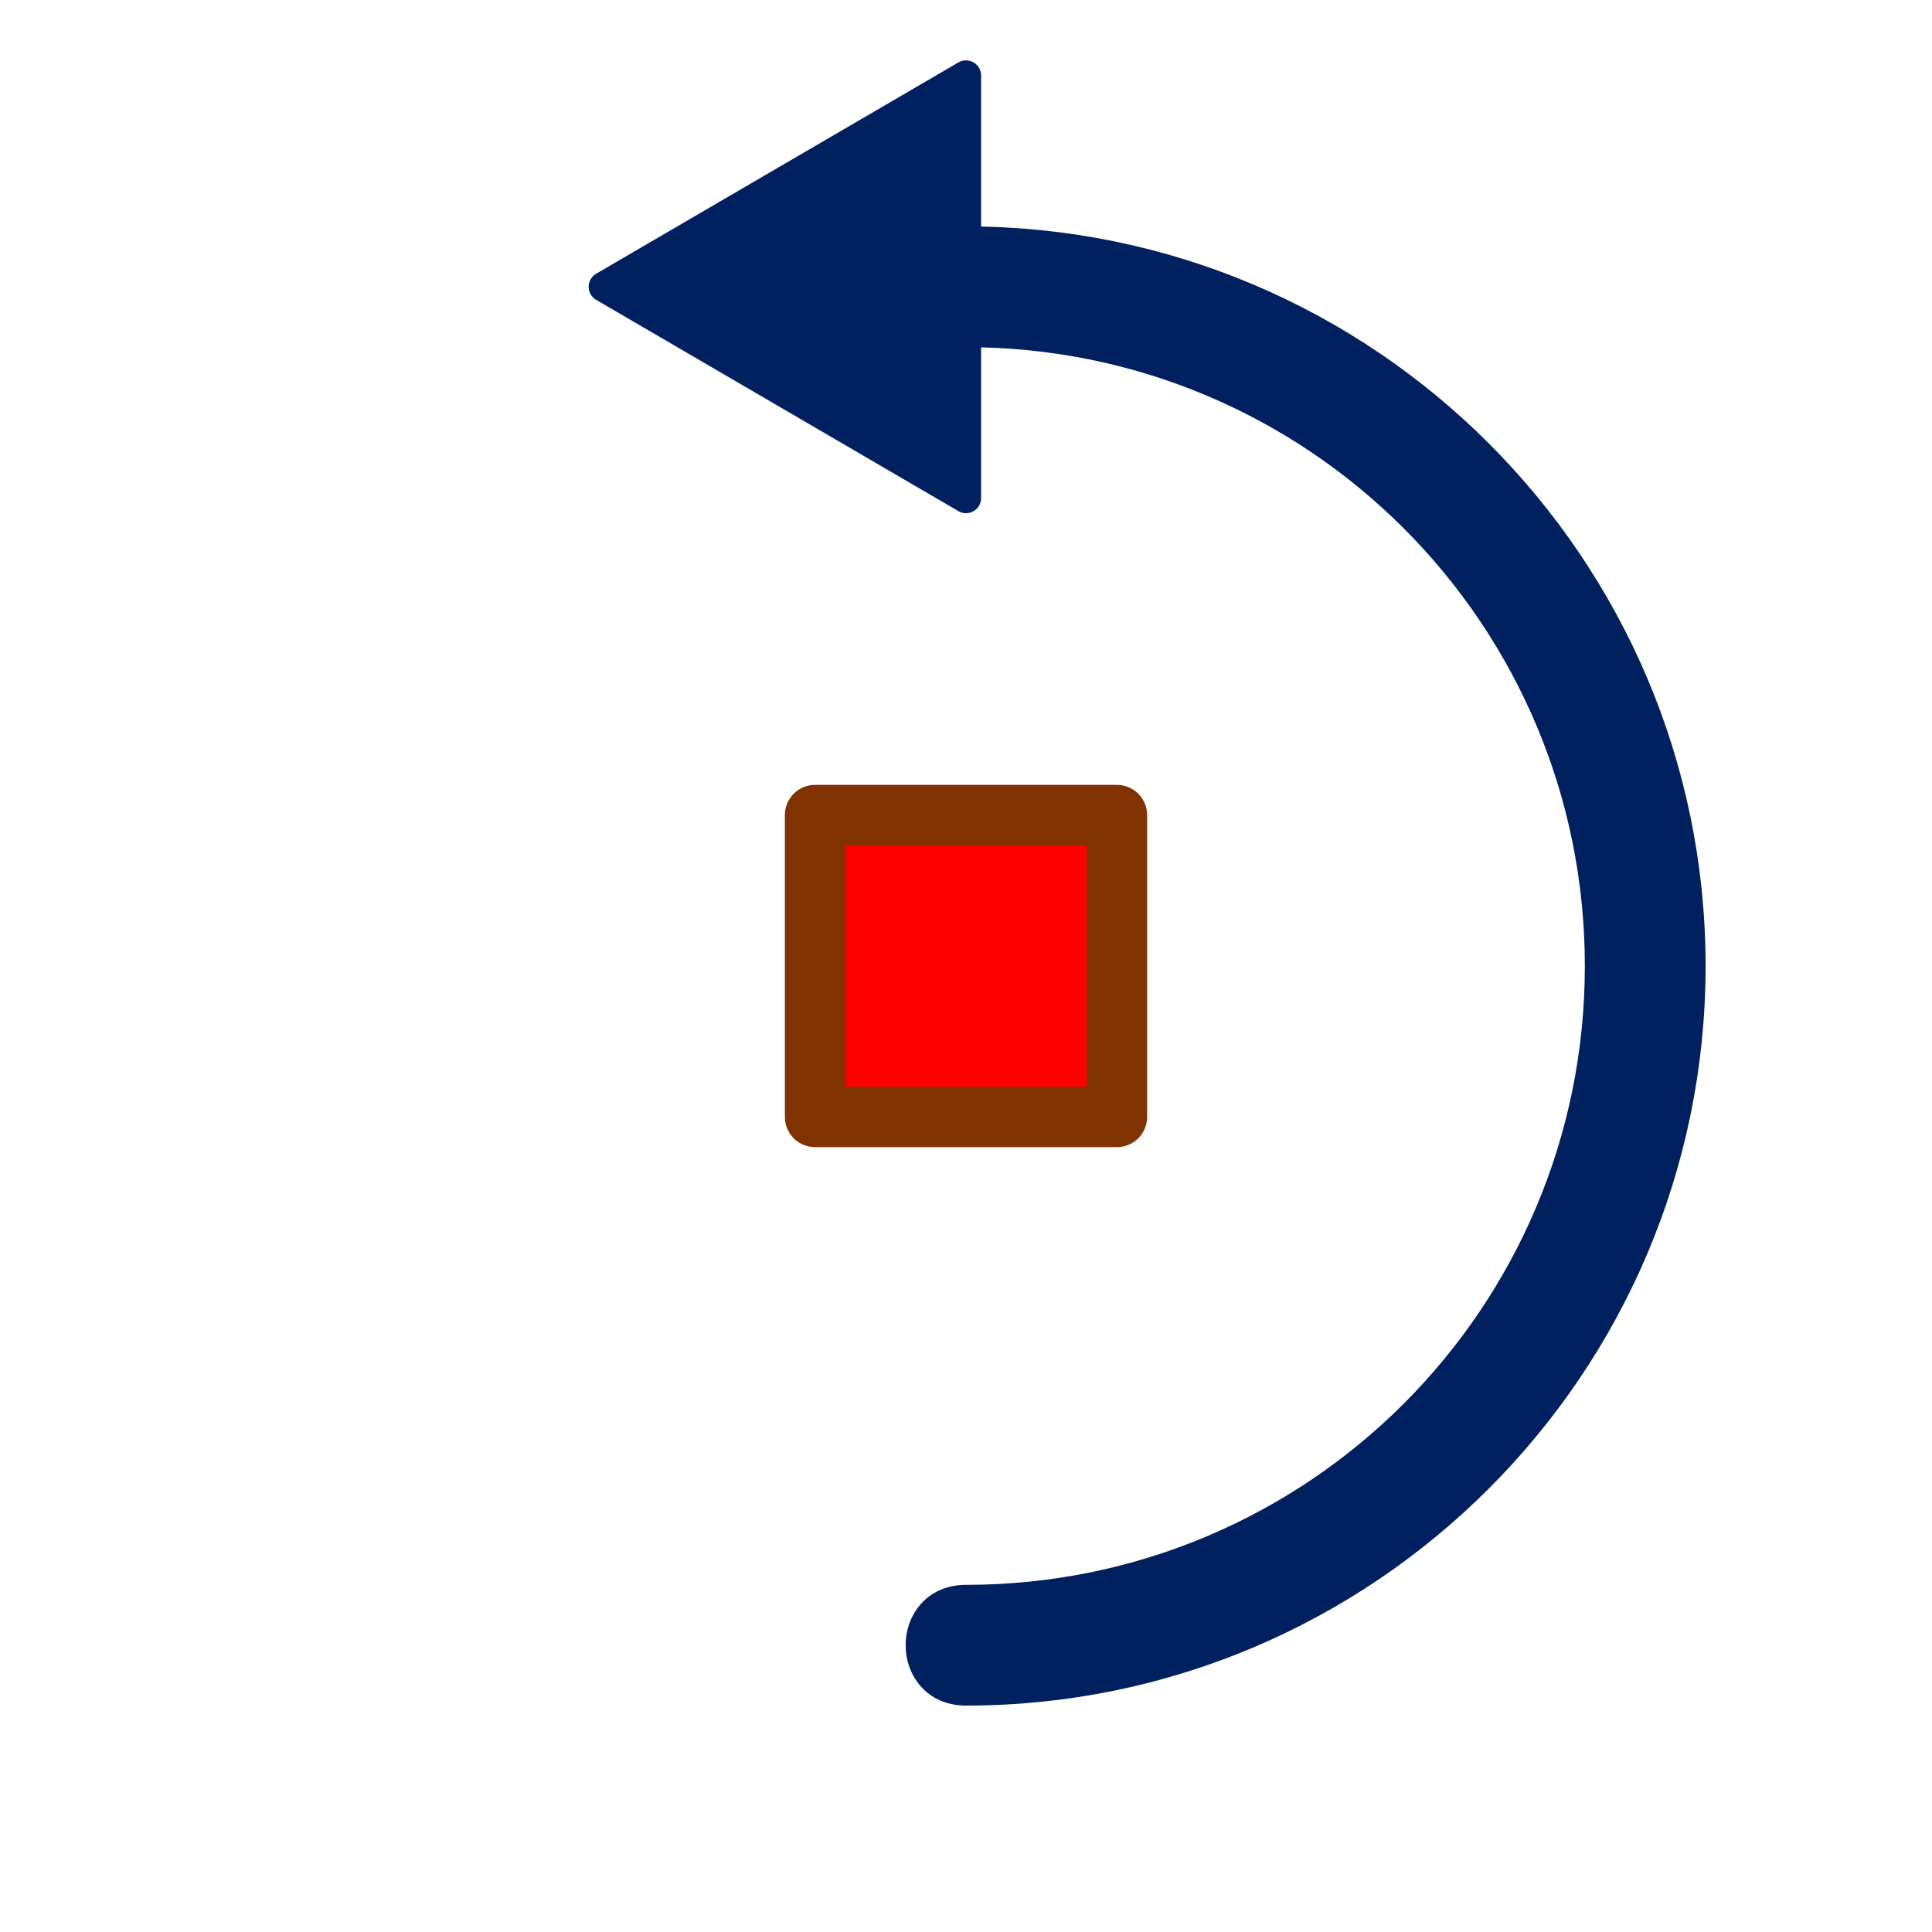 <?xml version="1.0" encoding="UTF-8" standalone="no"?>
<!-- Created with Inkscape (http://www.inkscape.org/) -->
<svg
   xmlns:svg="http://www.w3.org/2000/svg"
   xmlns="http://www.w3.org/2000/svg"
   version="1.0"
   width="64"
   height="64"
   id="svg2385">
  <defs
     id="defs2387" />
  <path
     d="M 27,27 L 37,27 L 37,37 L 27,37 L 27,27 z"
     id="rect3294"
     style="fill:#ff0000;stroke:#803300;stroke-width:2;stroke-linecap:round;stroke-linejoin:round" />
  <path
     d="M 32,2.5 L 20,9.5 L 32,16.5 L 32,11 C 43.608,11 53,20.392 53,32 C 53,43.608 43.608,53 32,53 C 30,53 30,56 32,56 C 45.232,56 56,45.232 56,32 C 56,18.768 45.232,8 32,8 L 32,2.5 z"
     id="path3305"
     style="fill:#002060;stroke:#002060;stroke-width:1;stroke-linecap:round;stroke-linejoin:round" />
</svg>
